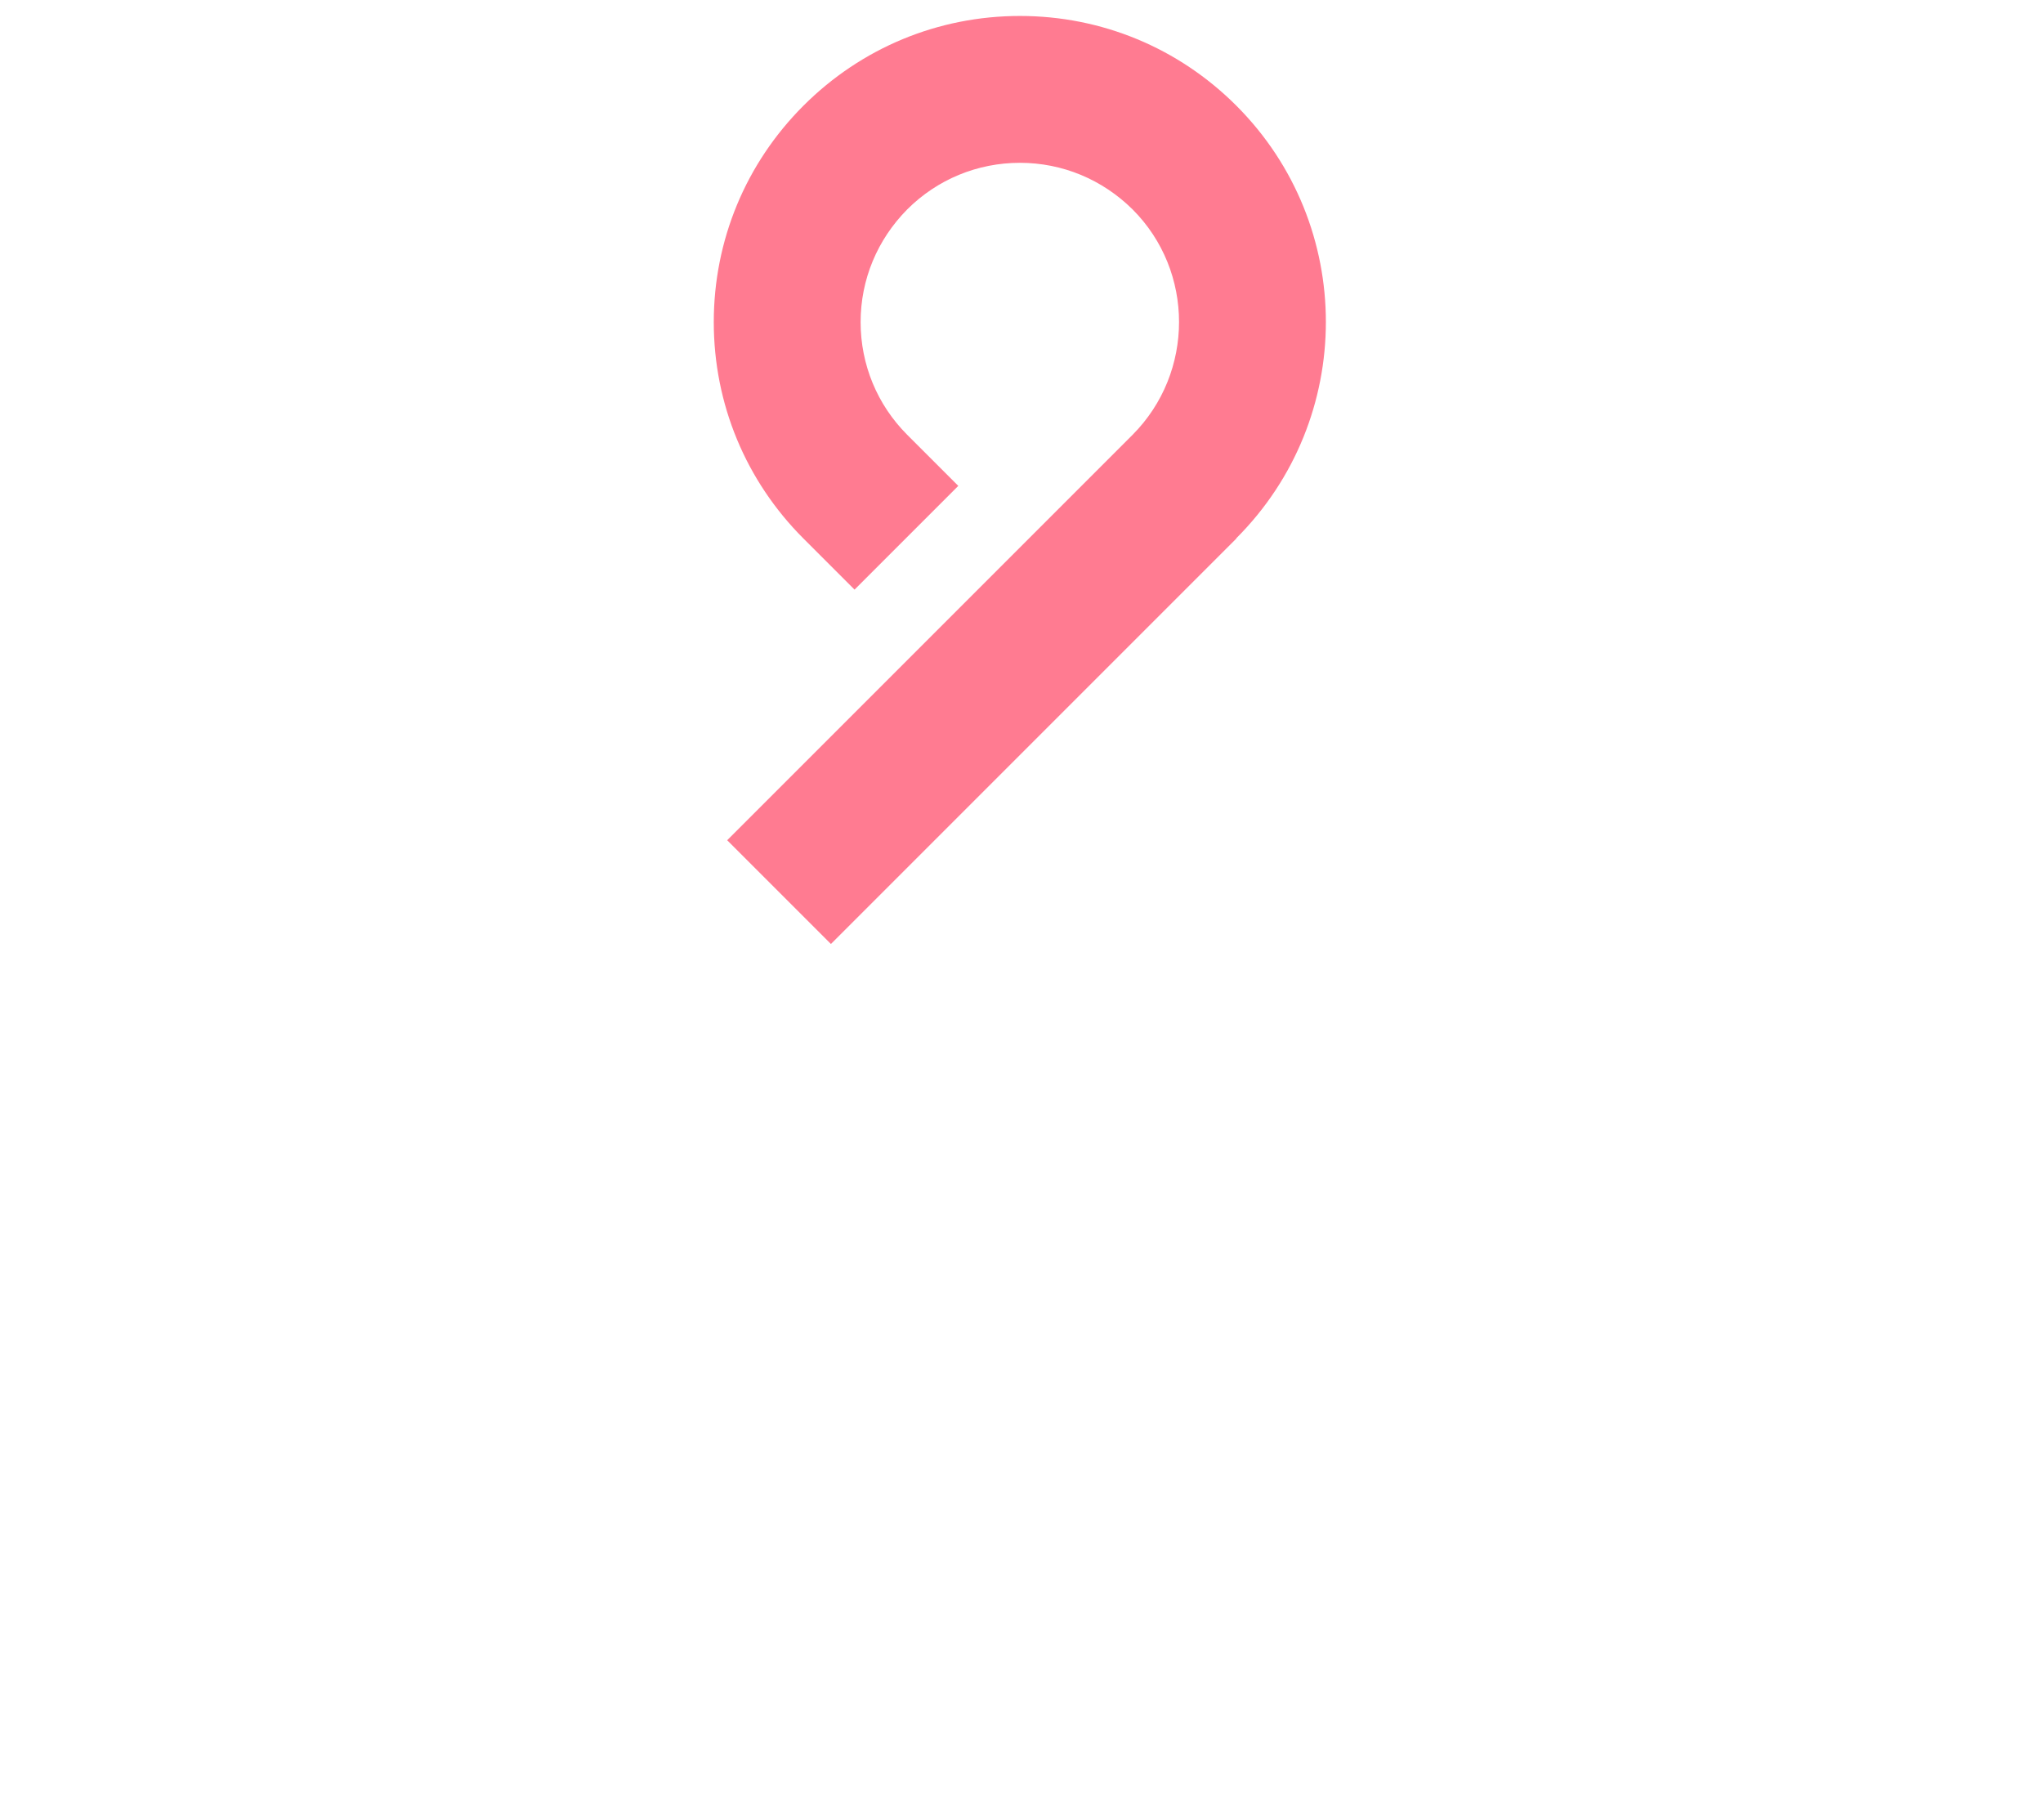 <?xml version="1.0" encoding="UTF-8"?> <svg xmlns="http://www.w3.org/2000/svg" width="64" height="57" viewBox="0 0 64 57" fill="none"><rect width="62.155" height="55.77" transform="translate(0.95 0.5)"></rect><path d="M38.73 16.86C42.47 13.12 42.47 7.05 38.73 3.31C36.92 1.5 34.51 0.5 31.95 0.5C29.39 0.5 26.98 1.5 25.17 3.31C23.36 5.12 22.36 7.53 22.36 10.09C22.36 12.65 23.36 15.06 25.17 16.87L26.77 18.47L30.02 15.22L28.42 13.62C27.48 12.68 26.96 11.42 26.96 10.09C26.96 8.76 27.48 7.51 28.42 6.56C29.36 5.62 30.62 5.1 31.95 5.1C33.28 5.1 34.53 5.62 35.48 6.56C37.42 8.5 37.42 11.67 35.48 13.62L34.08 15.02L22.78 26.32L26.03 29.57L38.73 16.87V16.86Z" fill="#FF7B91"></path></svg> 
